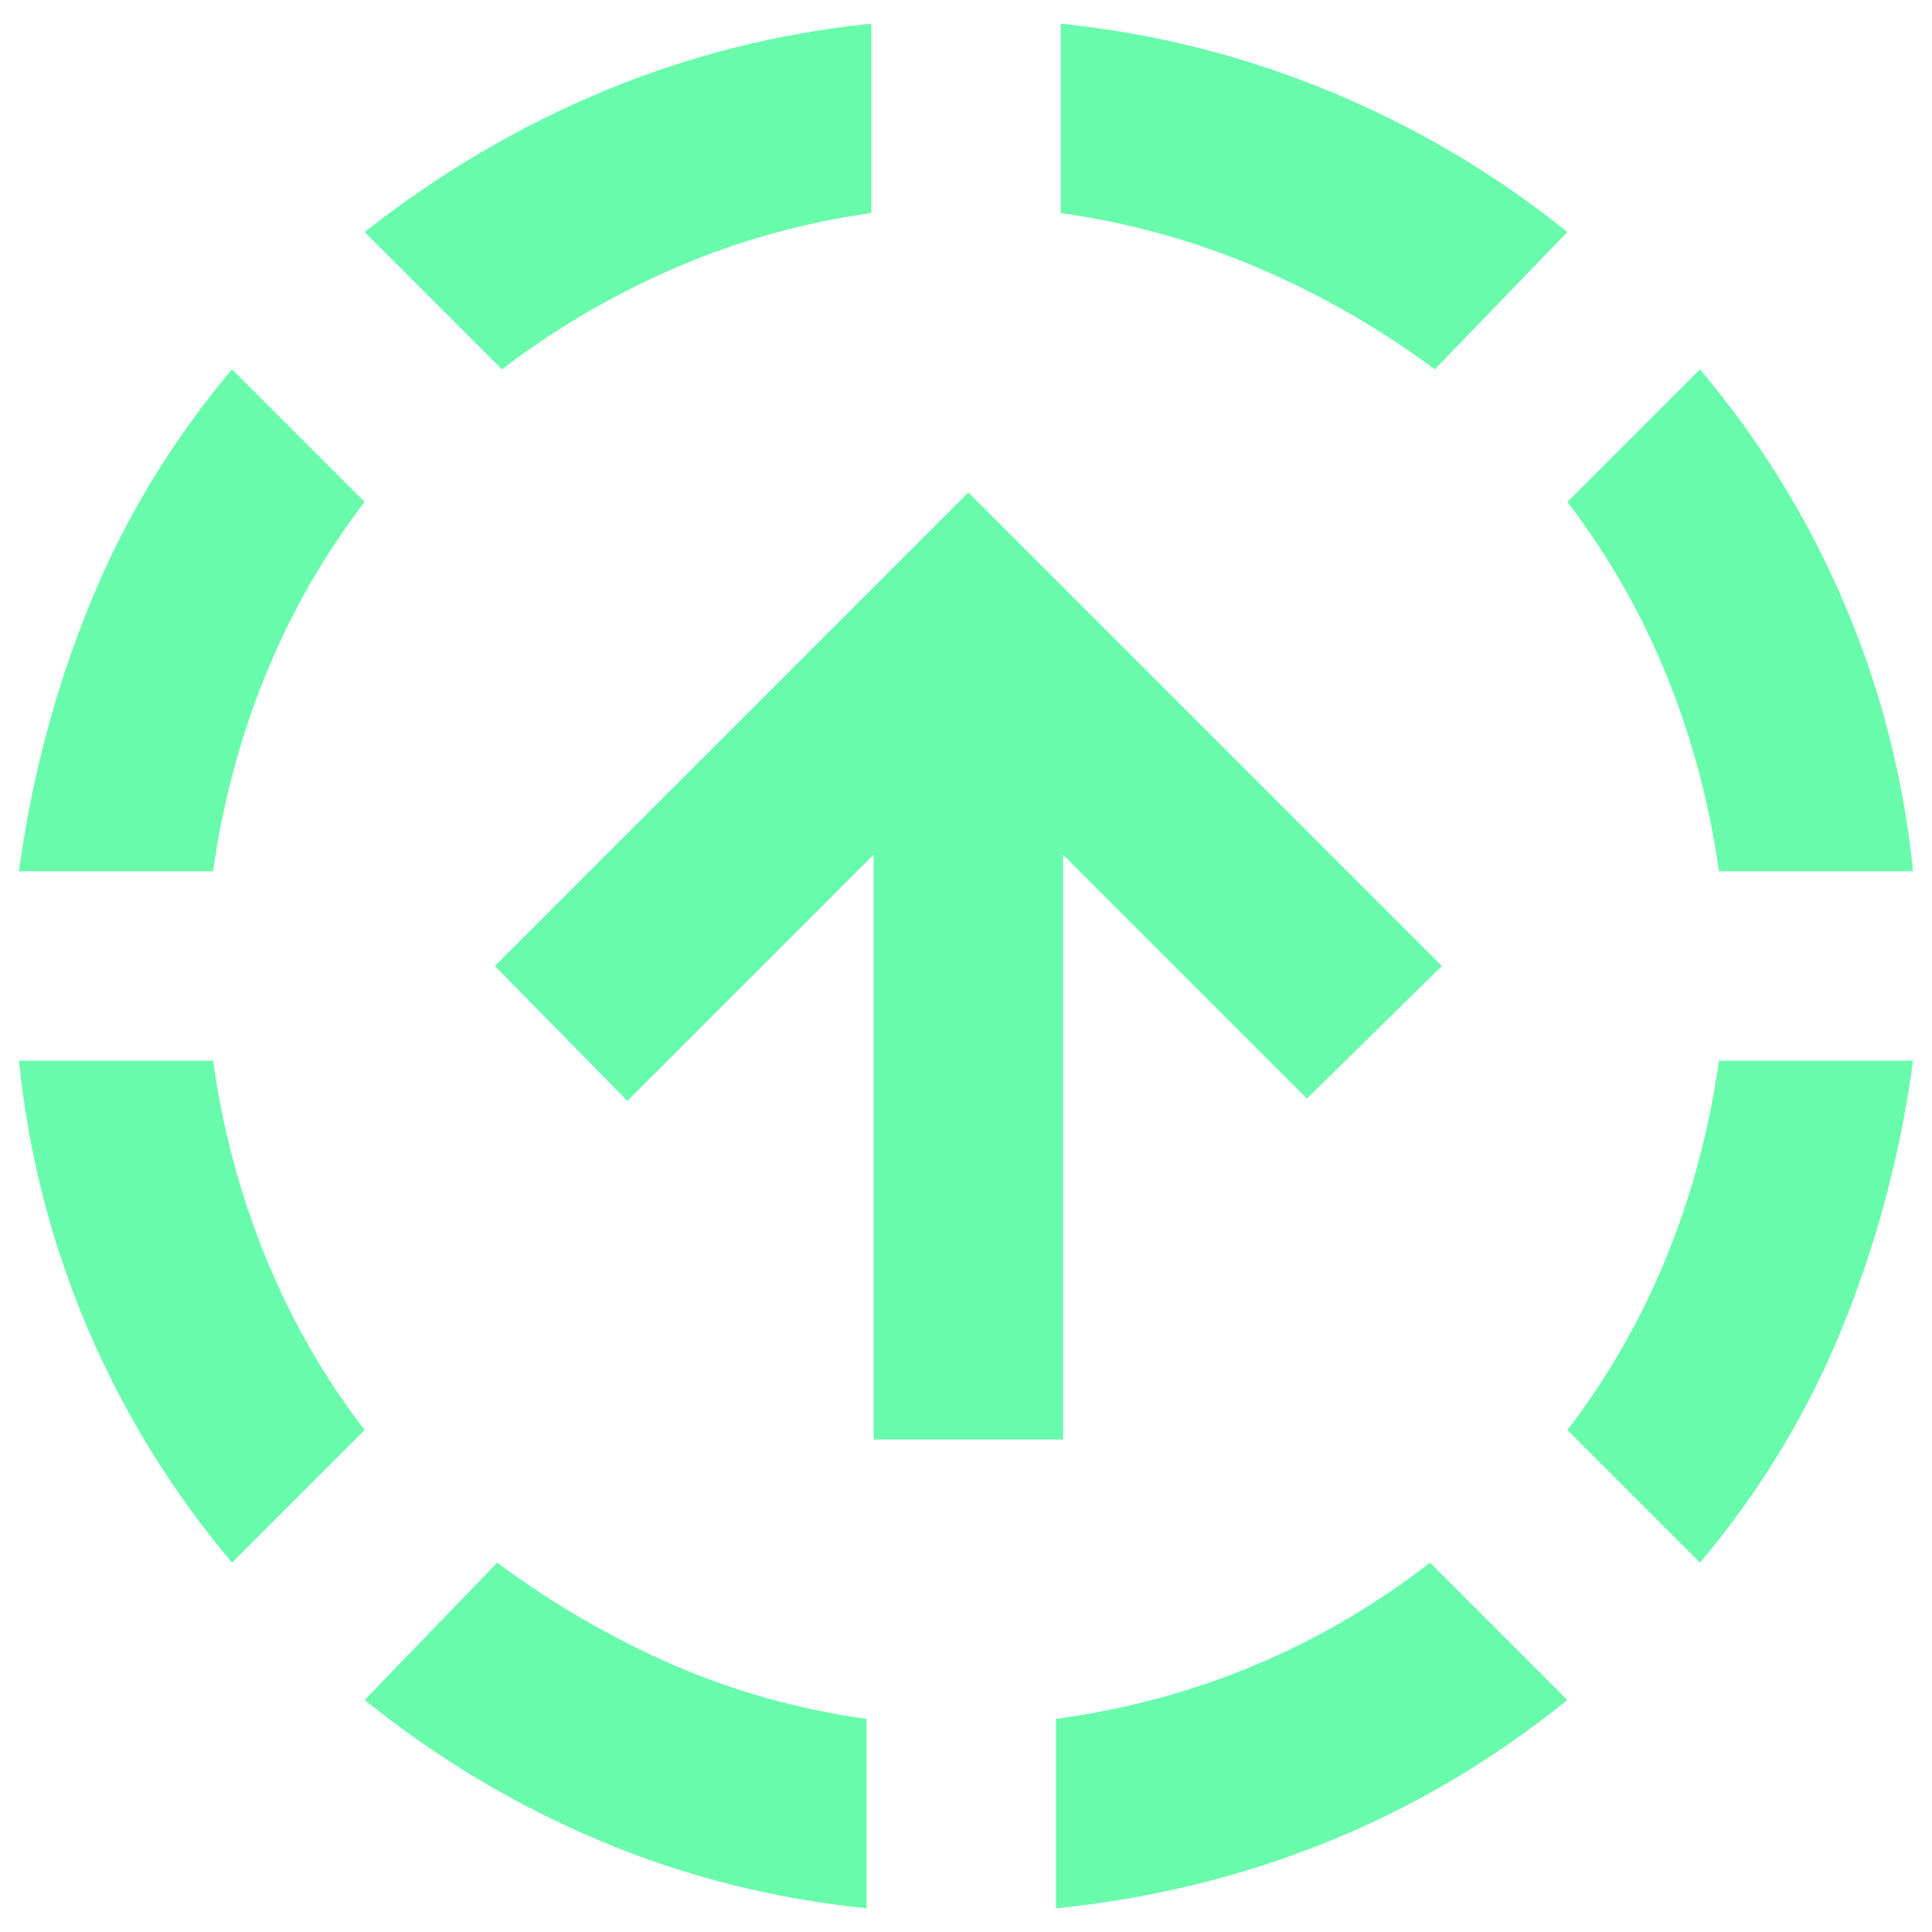 <svg xmlns="http://www.w3.org/2000/svg" width="51" height="51" viewBox="0 0 51 51" fill="none"><path d="M6.125 41.25C4.542 39.375 3.271 37.312 2.312 35.062C1.354 32.812 0.75 30.458 0.5 28H5.625C5.875 29.792 6.333 31.511 7 33.157C7.667 34.804 8.542 36.335 9.625 37.75L6.125 41.25ZM0.5 23C0.833 20.542 1.458 18.188 2.375 15.938C3.292 13.688 4.542 11.625 6.125 9.75L9.625 13.25C8.542 14.667 7.667 16.198 7 17.845C6.333 19.492 5.875 21.21 5.625 23H0.5ZM22.875 50.375C20.417 50.125 18.073 49.532 15.845 48.595C13.617 47.658 11.543 46.418 9.625 44.875L13.125 41.25C14.583 42.333 16.125 43.229 17.75 43.938C19.375 44.646 21.083 45.125 22.875 45.375V50.375ZM13.25 9.75L9.625 6.125C11.583 4.583 13.688 3.343 15.938 2.405C18.188 1.467 20.542 0.873 23 0.625V5.625C21.208 5.875 19.49 6.354 17.845 7.062C16.2 7.771 14.668 8.667 13.25 9.75ZM27.875 50.375V45.375C29.708 45.125 31.448 44.657 33.095 43.97C34.742 43.283 36.293 42.377 37.75 41.25L41.375 44.875C39.417 46.458 37.303 47.708 35.032 48.625C32.763 49.542 30.377 50.125 27.875 50.375ZM37.875 9.75C36.417 8.667 34.854 7.771 33.188 7.062C31.521 6.354 29.792 5.875 28 5.625V0.625C30.458 0.875 32.823 1.469 35.095 2.408C37.367 3.346 39.46 4.585 41.375 6.125L37.875 9.75ZM44.875 41.25L41.375 37.75C42.458 36.333 43.333 34.803 44 33.157C44.667 31.512 45.125 29.793 45.375 28H50.5C50.167 30.458 49.542 32.812 48.625 35.062C47.708 37.312 46.458 39.375 44.875 41.25ZM45.375 23C45.125 21.208 44.667 19.49 44 17.845C43.333 16.2 42.458 14.668 41.375 13.25L44.875 9.75C46.458 11.625 47.729 13.688 48.688 15.938C49.646 18.188 50.25 20.542 50.5 23H45.375ZM23.062 38V22.562L16.562 29.062L13.062 25.5L25.562 13L38.062 25.5L34.5 29L28.062 22.562V38H23.062Z" fill="#69FBAC"></path></svg>